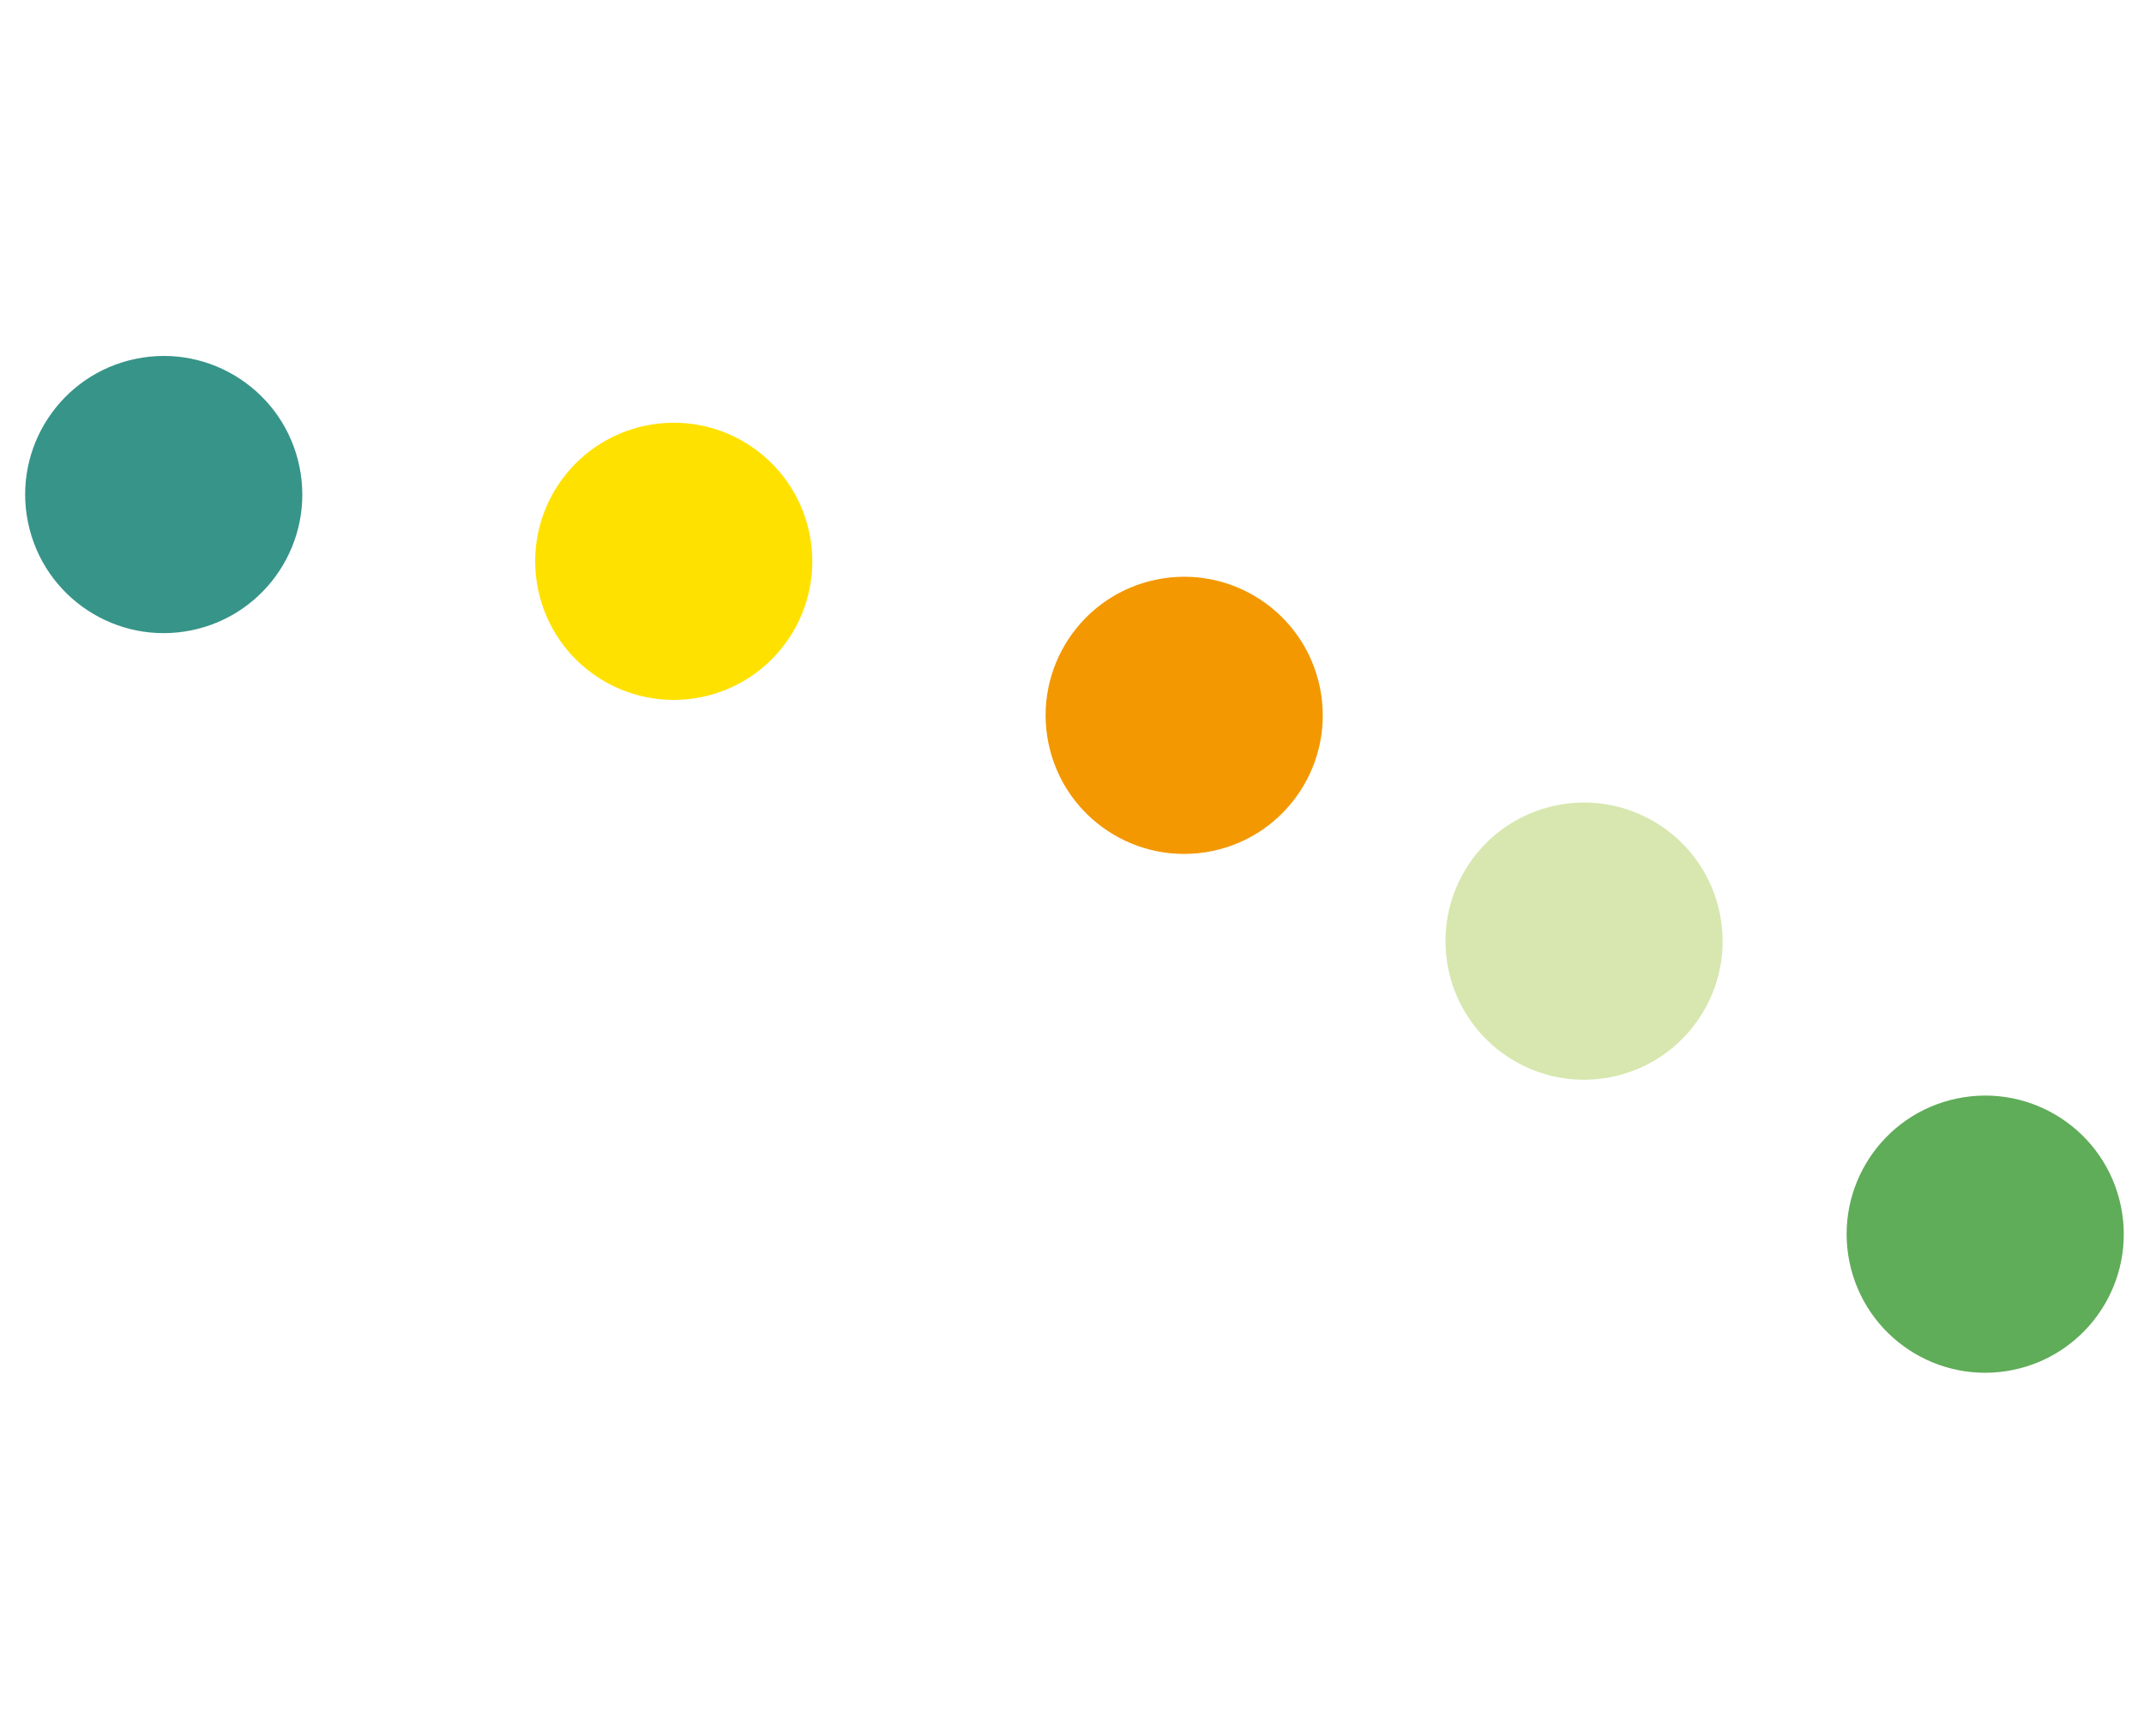 <svg width="294" height="238" viewBox="0 0 294 238" fill="none" xmlns="http://www.w3.org/2000/svg">
<circle cx="162.384" cy="98.081" r="19" transform="rotate(168.322 162.384 98.081)" fill="#F39800"/>
<circle cx="217.216" cy="129.04" r="19" transform="rotate(168.322 217.216 129.04)" fill="#D7E7AF"/>
<circle cx="272.224" cy="169.217" r="19" transform="rotate(168.322 272.224 169.217)" fill="#5FAC59"/>
<circle cx="92.389" cy="76.963" r="19" transform="rotate(168.322 92.389 76.963)" fill="#FFE100"/>
<circle cx="22.452" cy="67.807" r="19" transform="rotate(168.322 22.452 67.807)" fill="#379489"/>
</svg>

